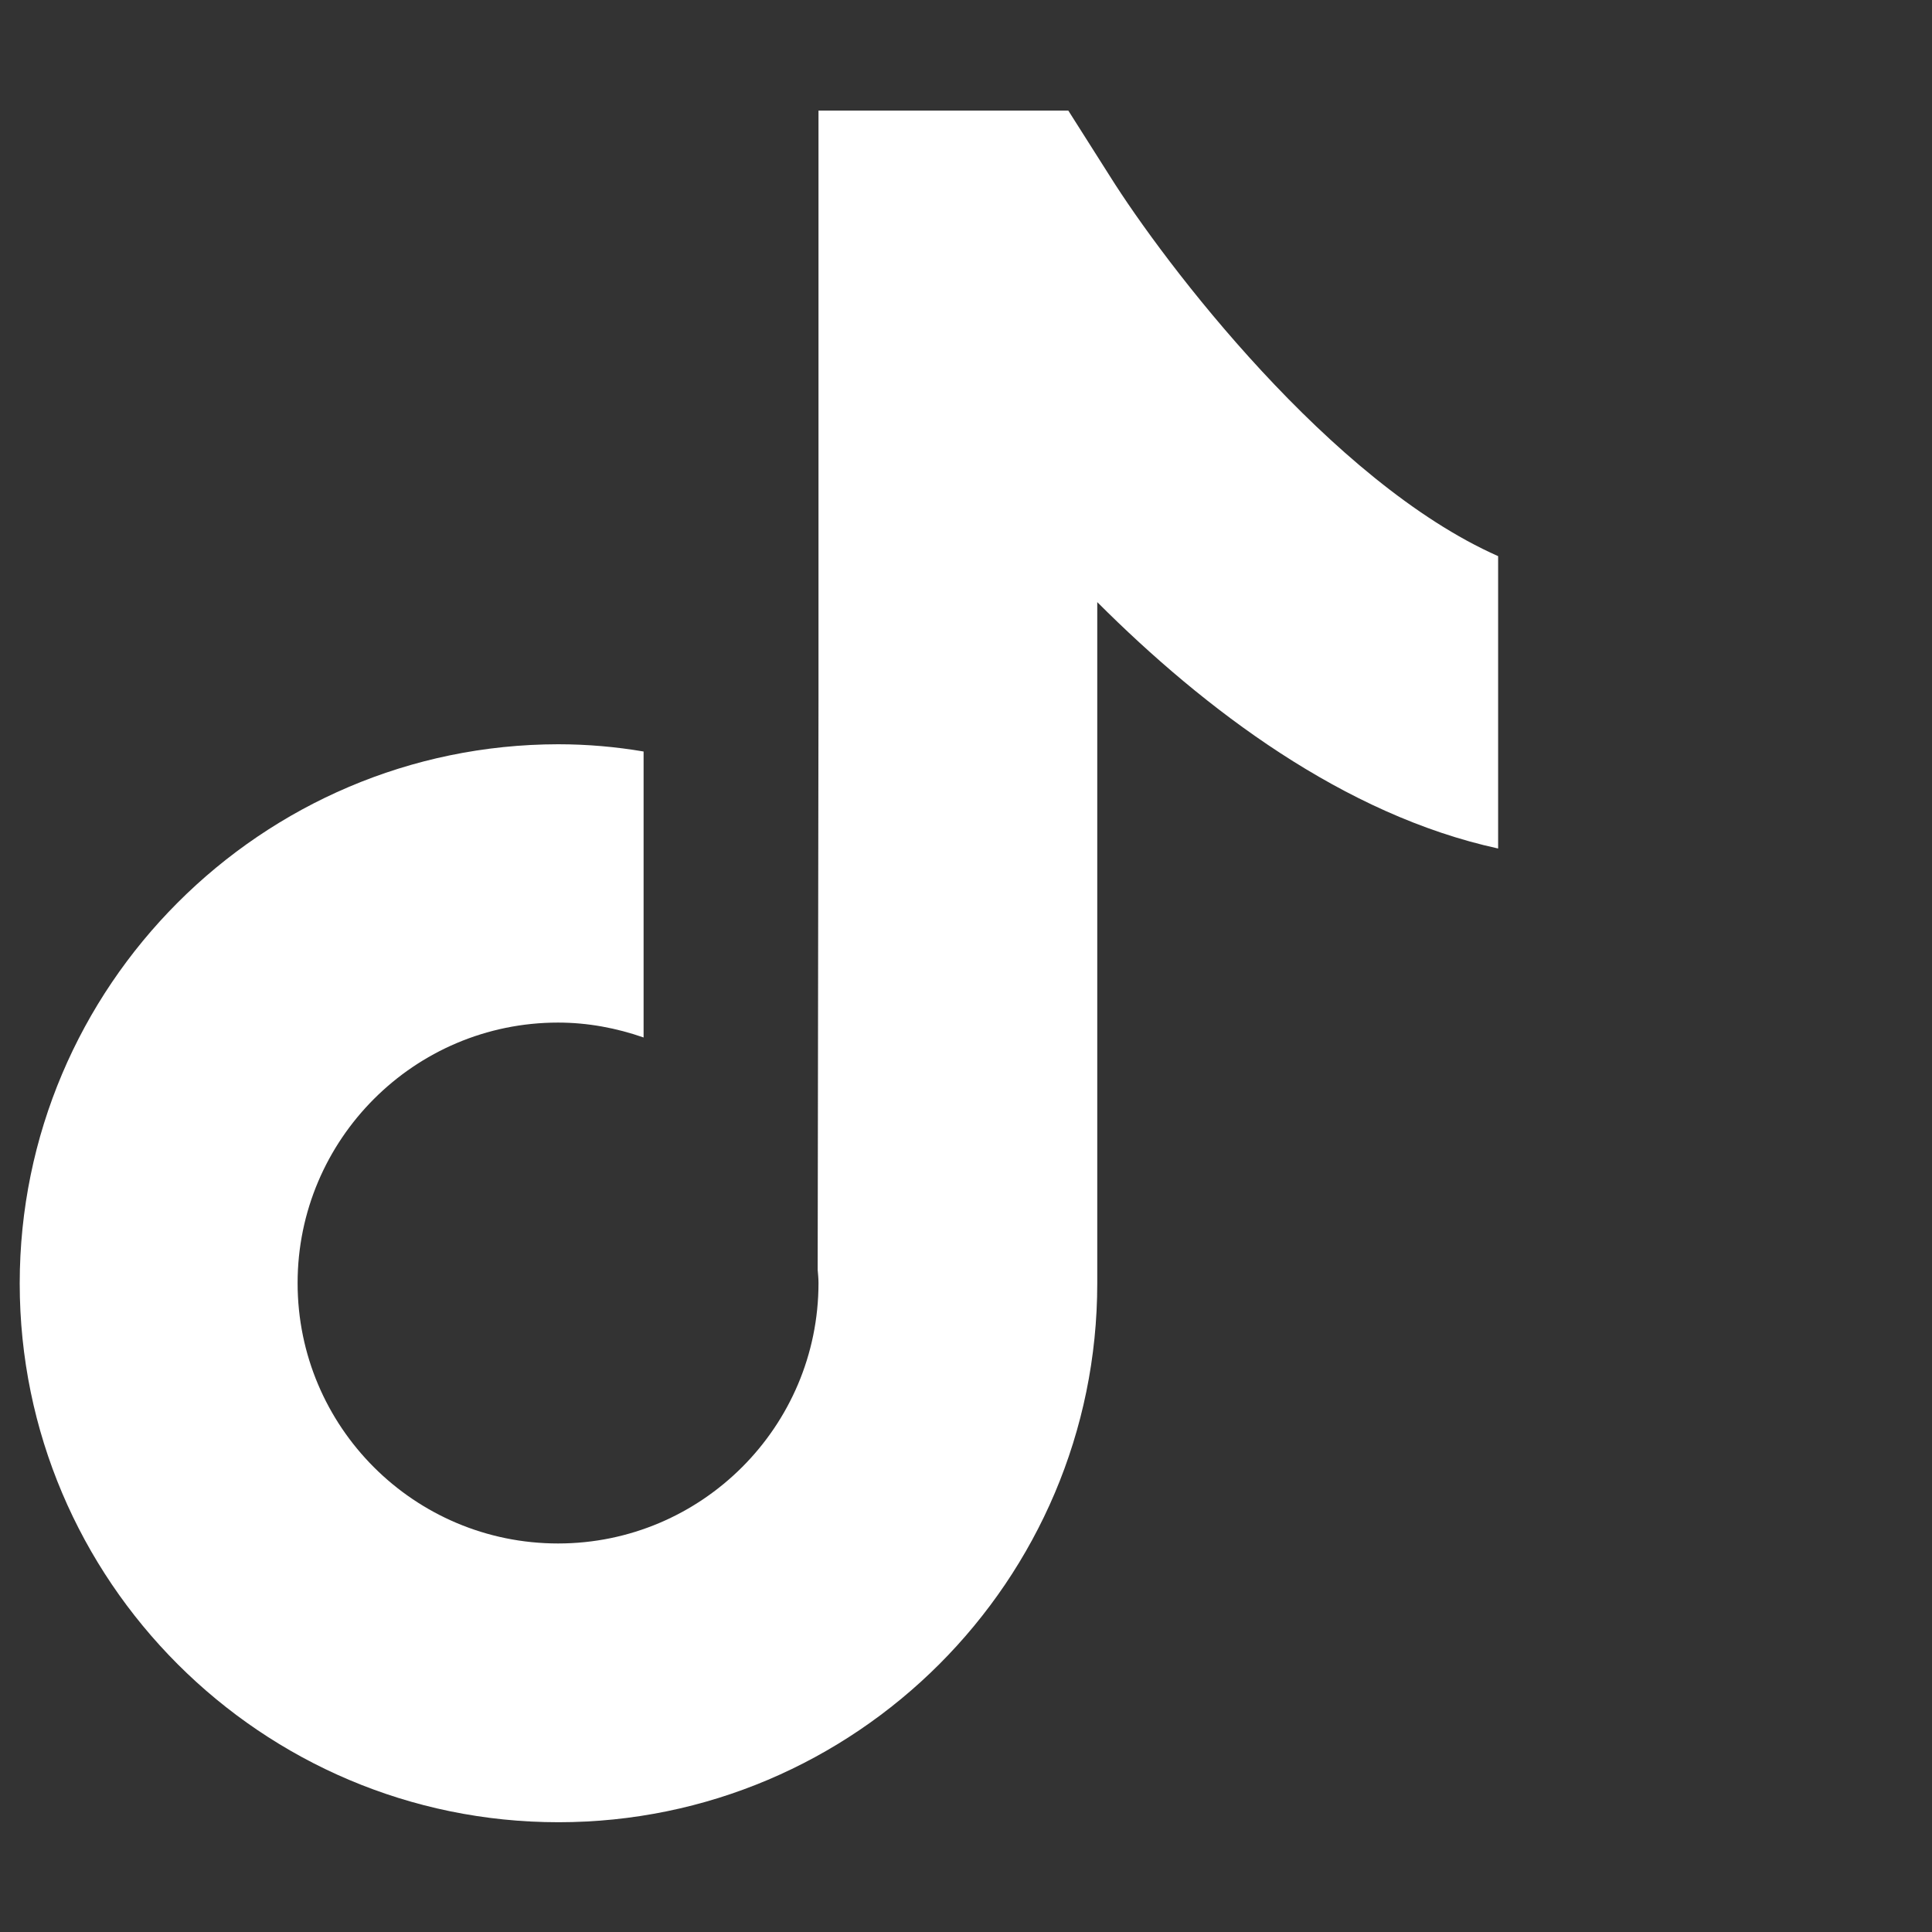 <svg width="49" height="49" viewBox="0 0 49 49" fill="none" xmlns="http://www.w3.org/2000/svg">
<rect x="0" y="0" width="49" height="49" fill="#333333" stroke="none"/>
<g clip-path="url(#clip0_9368_217259)">
<path d="M28.142 4.456L27.095 2.805H20.759V17.678L20.738 32.206C20.748 32.314 20.759 32.433 20.759 32.541C20.759 36.178 17.802 39.146 14.154 39.146C10.505 39.146 7.548 36.189 7.548 32.541C7.548 28.903 10.505 25.935 14.154 25.935C14.909 25.935 15.643 26.075 16.323 26.313V19.06C15.622 18.941 14.898 18.876 14.154 18.876C6.631 18.887 0.5 25.018 0.5 32.551C0.5 40.085 6.631 46.216 14.165 46.216C21.698 46.216 27.829 40.085 27.829 32.551V15.271C30.56 18.002 34.089 20.668 37.996 21.52V14.105C33.755 12.227 29.534 6.68 28.142 4.456Z" fill="white"/>
</g>
<defs>
<clipPath id="clip0_9368_217259">
<rect width="48" height="48" fill="white" transform="translate(0.5 0.5)"/>
</clipPath>
</defs>
</svg>
